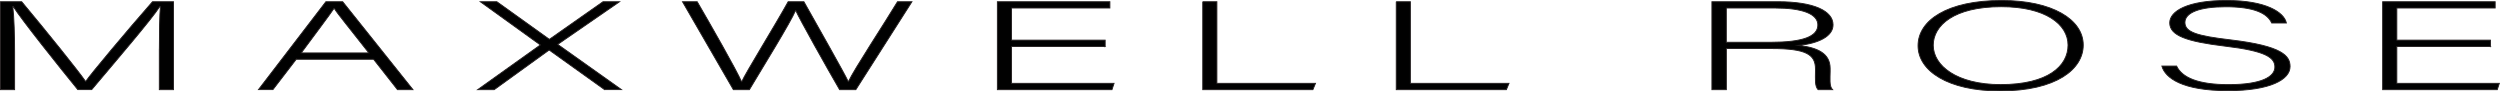 <?xml version="1.0" encoding="UTF-8"?>
<svg id="Layer_1" xmlns="http://www.w3.org/2000/svg" viewBox="0 0 672.39 24.57">
  <defs>
    <style>
      .cls-1 {
        fill: #010101;
        stroke: #241f20;
        stroke-miterlimit: 10;
        stroke-width: .25px;
      }
    </style>
  </defs>
  <path class="cls-1" d="M42.86,13.23c0-4.63.07-9.05.28-11.42h-.21c-1.98,3.17-11.99,14.83-18.27,22.29h-3.74C16.21,18.33,5.84,5.36,3.58,1.78h-.14c.35,2.7.49,8.21.49,12.26v10.07H.12V.46h5.71c6.77,8.11,15.31,18.71,17.14,21.38h.14c1.13-1.72,11-13.51,17.91-21.38h5.64v23.65h-3.81v-10.88Z"/>
  <path class="cls-1" d="M79.68,15.93l-6.28,8.17h-3.88L87.65.46h4.51l18.9,23.65h-4.16l-6.42-8.17h-20.8ZM99.21,14.24c-5.5-7.03-8.32-10.4-9.31-11.99h-.07c-1.2,1.79-4.37,5.98-8.82,11.99h18.19Z"/>
  <path class="cls-1" d="M162.61,24.11l-14.88-10.64h-.07l-14.74,10.64h-4.44l16.85-12.02L129.18.46h4.44l14.1,10.1h.07L162.19.46h4.44l-16.64,11.48,17.14,12.16h-4.51Z"/>
  <path class="cls-1" d="M197.24,24.11L183.56.46h3.95c3.31,5.68,10.79,18.75,11.92,21.52h.07c.92-2.19,9.03-15.27,12.48-21.52h4.23c3.24,5.78,11.14,19.66,11.92,21.48h.07c1.55-3.35,9.8-15.84,13.19-21.48h3.88l-15.09,23.65h-4.37c-3.24-5.57-10.93-19.25-11.78-21.28h-.07c-1.27,3.07-8.89,15.4-12.41,21.28h-4.3Z"/>
  <path class="cls-1" d="M297.24,12.49h-25.18v9.93h27.57l-.56,1.69h-30.82V.46h30.26v1.69h-26.45v8.65h25.18v1.69Z"/>
  <path class="cls-1" d="M323.48.46h3.81v21.96h26.52l-.7,1.69h-29.62V.46Z"/>
  <path class="cls-1" d="M375.52.46h3.81v21.96h26.52l-.7,1.69h-29.62V.46Z"/>
  <path class="cls-1" d="M464.31,13.06v11.05h-3.88V.46h17.7c9.73,0,14.88,2.5,14.88,6.22,0,3.01-3.74,4.96-9.24,5.54,5.08.57,8.46,2.16,8.46,6.18v.91c0,1.65-.28,3.88.63,4.8h-3.88c-.92-1.01-.7-2.9-.7-4.93v-.61c0-3.89-2.4-5.51-11.85-5.51h-12.13ZM464.31,11.37h11.92c8.68,0,12.69-1.55,12.69-4.66,0-2.9-3.95-4.56-11.64-4.56h-12.98v9.22Z"/>
  <path class="cls-1" d="M560.3,12.12c0,6.45-7.19,12.33-22.43,12.33-13.89,0-22-5.37-22-12.16s7.83-12.16,22.5-12.16c13.54,0,21.93,5.1,21.93,11.99ZM519.96,12.18c0,5.44,6.28,10.57,18.12,10.57,12.77,0,18.13-5,18.13-10.61s-6.06-10.34-17.98-10.34c-12.69,0-18.27,5.03-18.27,10.37Z"/>
  <path class="cls-1" d="M585.4,17.76c1.48,3.14,5.85,5,13.96,5,9.03,0,12.48-2.16,12.48-4.73s-2.47-4.32-13.33-5.61c-10.44-1.25-14.95-2.87-14.95-6.28,0-3.11,4.73-6.01,15.3-6.01s15.45,3.17,16.08,6.05h-3.95c-1.13-2.53-4.58-4.36-12.34-4.36-7.12,0-11,1.59-11,4.22s3.24,3.62,12.34,4.69c13.89,1.65,15.94,4.32,15.94,7.16,0,3.48-5.29,6.49-16.72,6.49-12.34,0-16.86-3.44-17.77-6.62h3.95Z"/>
  <path class="cls-1" d="M669.82,12.49h-25.18v9.93h27.57l-.56,1.69h-30.82V.46h30.26v1.69h-26.45v8.65h25.18v1.69Z"/>
</svg>